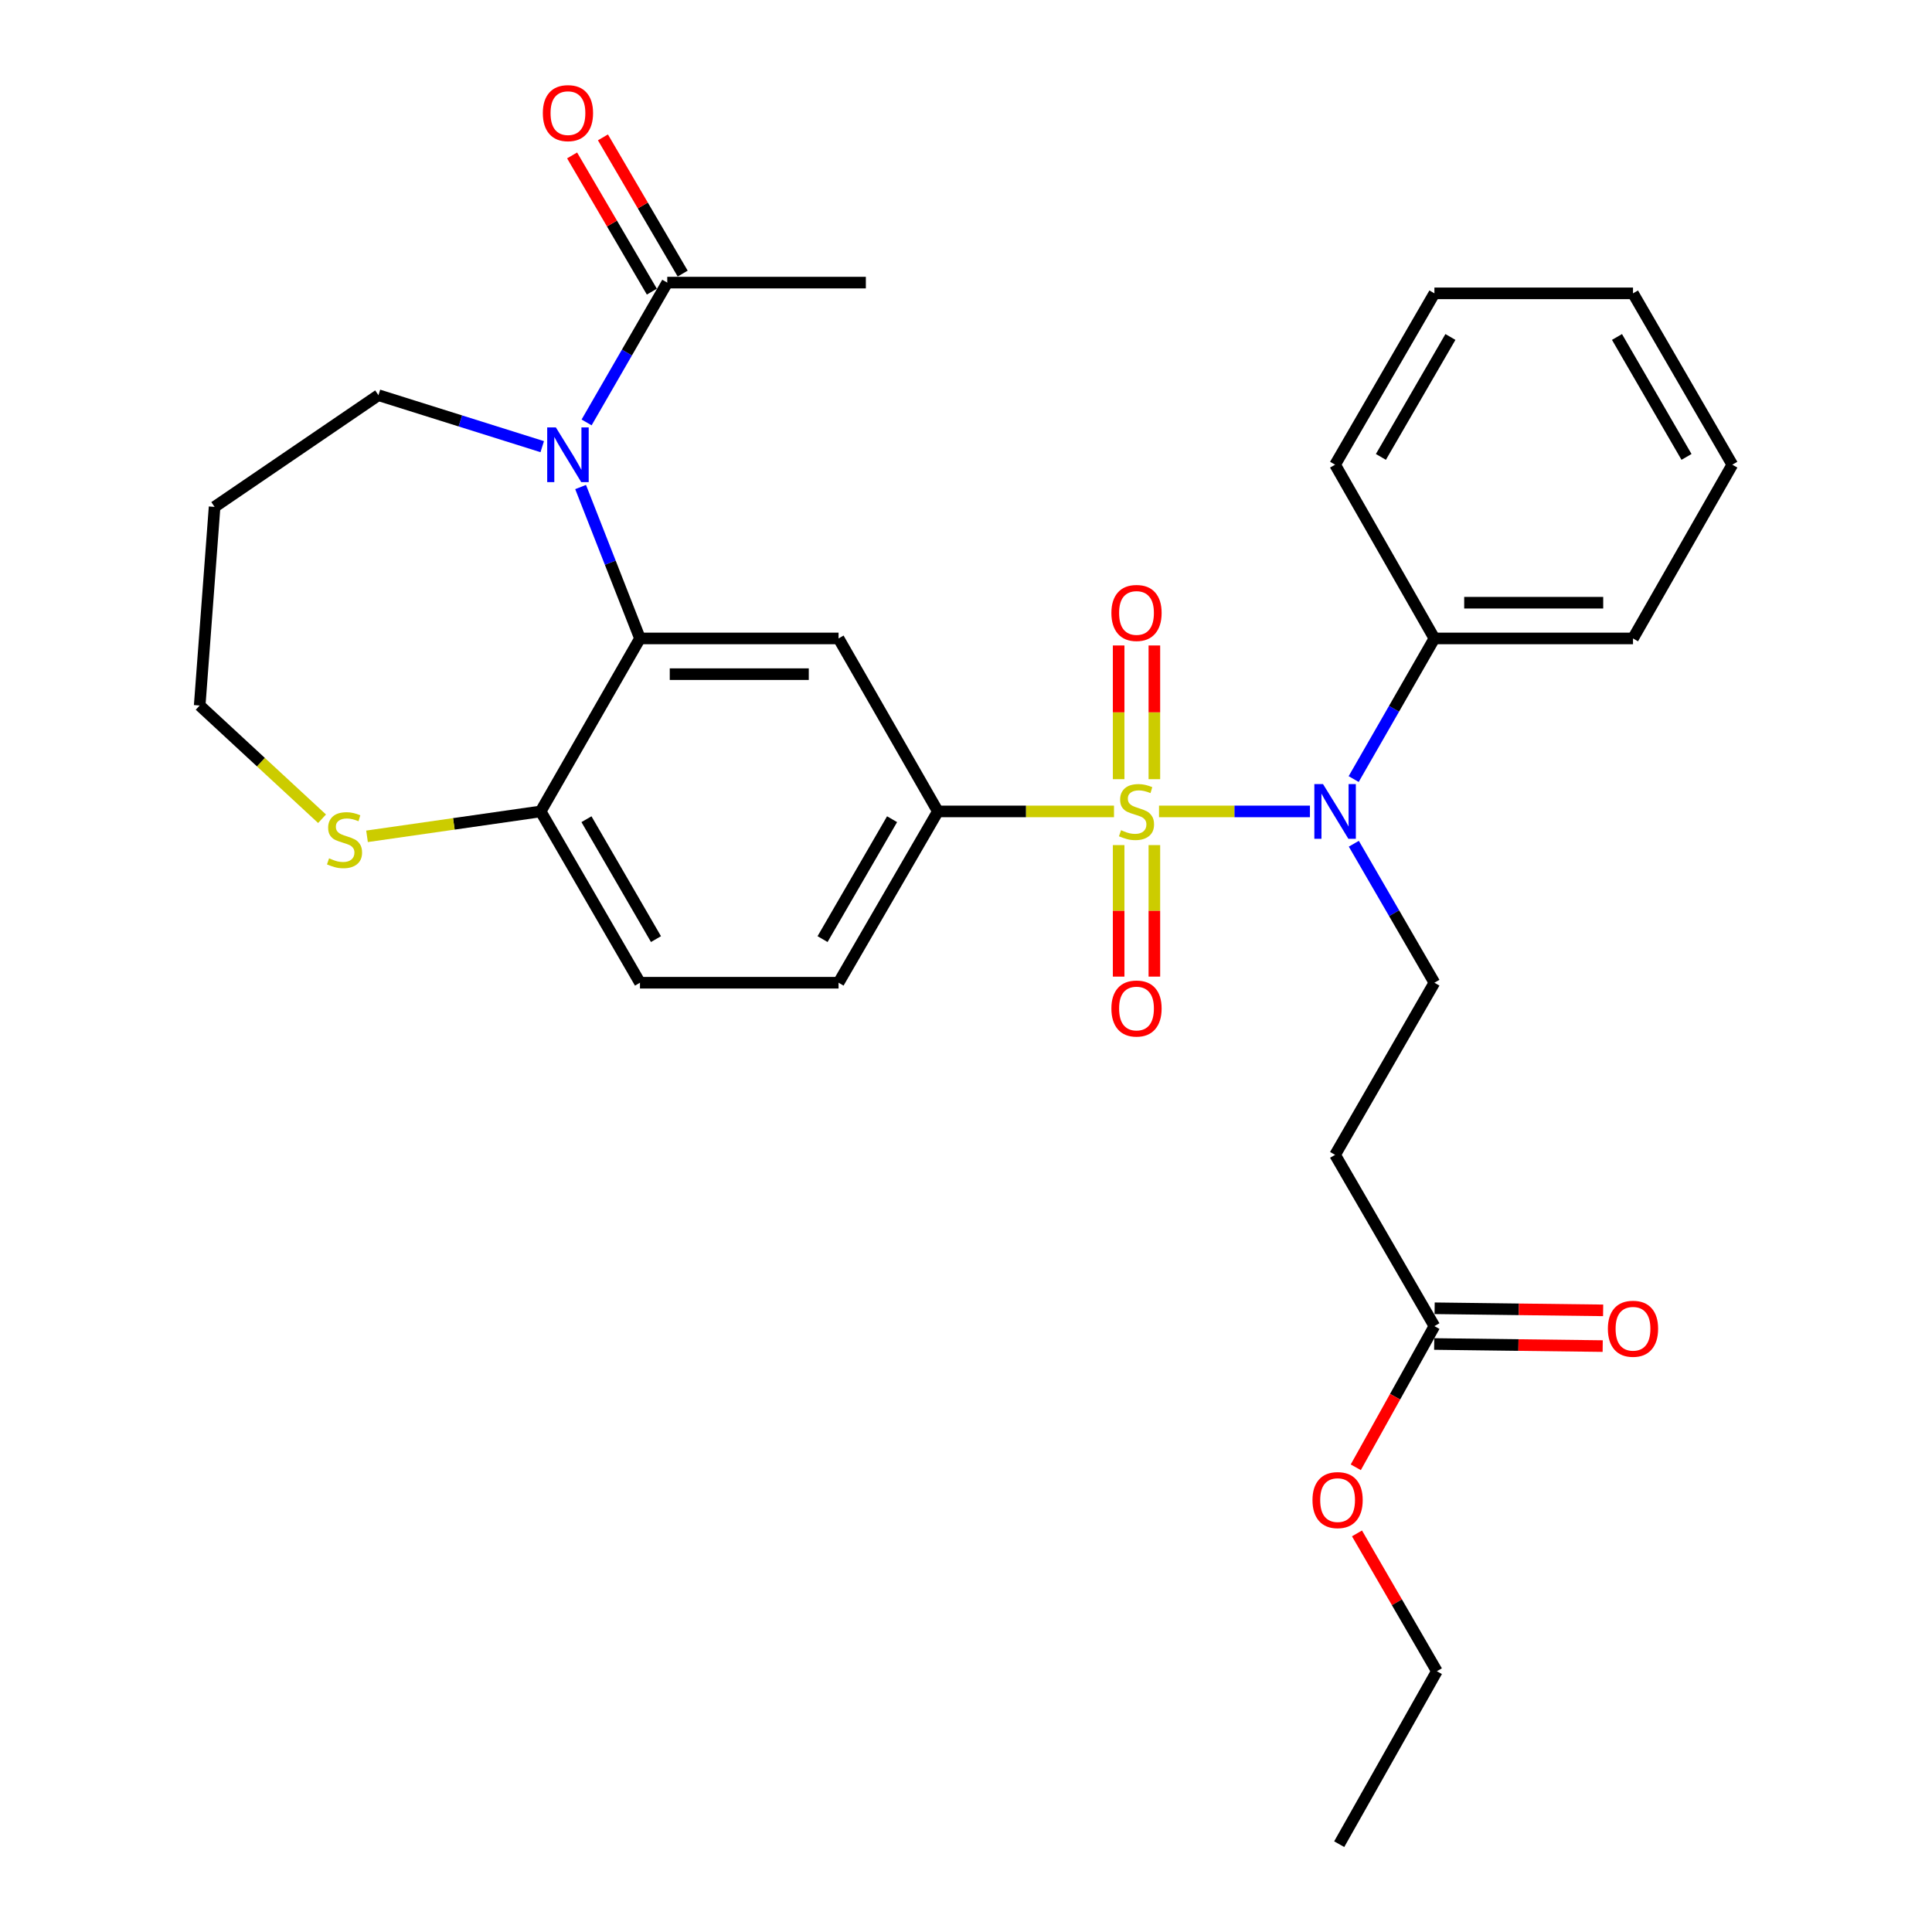 <?xml version='1.0' encoding='iso-8859-1'?>
<svg version='1.1' baseProfile='full'
              xmlns='http://www.w3.org/2000/svg'
                      xmlns:rdkit='http://www.rdkit.org/xml'
                      xmlns:xlink='http://www.w3.org/1999/xlink'
                  xml:space='preserve'
width='1000px' height='1000px' viewBox='0 0 1000 1000'>
<!-- END OF HEADER -->
<rect style='opacity:1.0;fill:#FFFFFF;stroke:none' width='1000' height='1000' x='0' y='0'> </rect>
<path class='bond-1' d='M 599.903,419.99 L 638.964,419.99' style='fill:none;fill-rule:evenodd;stroke:#CCCC00;stroke-width:6px;stroke-linecap:butt;stroke-linejoin:miter;stroke-opacity:1' />
<path class='bond-1' d='M 638.964,419.99 L 678.025,419.99' style='fill:none;fill-rule:evenodd;stroke:#0000FF;stroke-width:6px;stroke-linecap:butt;stroke-linejoin:miter;stroke-opacity:1' />
<path class='bond-3' d='M 576.603,419.99 L 531.023,419.99' style='fill:none;fill-rule:evenodd;stroke:#CCCC00;stroke-width:6px;stroke-linecap:butt;stroke-linejoin:miter;stroke-opacity:1' />
<path class='bond-3' d='M 531.023,419.99 L 485.443,419.99' style='fill:none;fill-rule:evenodd;stroke:#000000;stroke-width:6px;stroke-linecap:butt;stroke-linejoin:miter;stroke-opacity:1' />
<path class='bond-7' d='M 579.008,437.419 L 579.008,471.457' style='fill:none;fill-rule:evenodd;stroke:#CCCC00;stroke-width:6px;stroke-linecap:butt;stroke-linejoin:miter;stroke-opacity:1' />
<path class='bond-7' d='M 579.008,471.457 L 579.008,505.495' style='fill:none;fill-rule:evenodd;stroke:#FF0000;stroke-width:6px;stroke-linecap:butt;stroke-linejoin:miter;stroke-opacity:1' />
<path class='bond-7' d='M 597.499,437.419 L 597.499,471.457' style='fill:none;fill-rule:evenodd;stroke:#CCCC00;stroke-width:6px;stroke-linecap:butt;stroke-linejoin:miter;stroke-opacity:1' />
<path class='bond-7' d='M 597.499,471.457 L 597.499,505.495' style='fill:none;fill-rule:evenodd;stroke:#FF0000;stroke-width:6px;stroke-linecap:butt;stroke-linejoin:miter;stroke-opacity:1' />
<path class='bond-8' d='M 597.499,403.3 L 597.499,368.697' style='fill:none;fill-rule:evenodd;stroke:#CCCC00;stroke-width:6px;stroke-linecap:butt;stroke-linejoin:miter;stroke-opacity:1' />
<path class='bond-8' d='M 597.499,368.697 L 597.499,334.093' style='fill:none;fill-rule:evenodd;stroke:#FF0000;stroke-width:6px;stroke-linecap:butt;stroke-linejoin:miter;stroke-opacity:1' />
<path class='bond-8' d='M 579.008,403.3 L 579.008,368.697' style='fill:none;fill-rule:evenodd;stroke:#CCCC00;stroke-width:6px;stroke-linecap:butt;stroke-linejoin:miter;stroke-opacity:1' />
<path class='bond-8' d='M 579.008,368.697 L 579.008,334.093' style='fill:none;fill-rule:evenodd;stroke:#FF0000;stroke-width:6px;stroke-linecap:butt;stroke-linejoin:miter;stroke-opacity:1' />
<path class='bond-0' d='M 300.522,252.091 L 315.886,291.272' style='fill:none;fill-rule:evenodd;stroke:#0000FF;stroke-width:6px;stroke-linecap:butt;stroke-linejoin:miter;stroke-opacity:1' />
<path class='bond-0' d='M 315.886,291.272 L 331.249,330.453' style='fill:none;fill-rule:evenodd;stroke:#000000;stroke-width:6px;stroke-linecap:butt;stroke-linejoin:miter;stroke-opacity:1' />
<path class='bond-5' d='M 303.622,218.646 L 324.498,182.464' style='fill:none;fill-rule:evenodd;stroke:#0000FF;stroke-width:6px;stroke-linecap:butt;stroke-linejoin:miter;stroke-opacity:1' />
<path class='bond-5' d='M 324.498,182.464 L 345.374,146.282' style='fill:none;fill-rule:evenodd;stroke:#000000;stroke-width:6px;stroke-linecap:butt;stroke-linejoin:miter;stroke-opacity:1' />
<path class='bond-18' d='M 280.658,231.194 L 238.271,217.872' style='fill:none;fill-rule:evenodd;stroke:#0000FF;stroke-width:6px;stroke-linecap:butt;stroke-linejoin:miter;stroke-opacity:1' />
<path class='bond-18' d='M 238.271,217.872 L 195.884,204.549' style='fill:none;fill-rule:evenodd;stroke:#000000;stroke-width:6px;stroke-linecap:butt;stroke-linejoin:miter;stroke-opacity:1' />
<path class='bond-6' d='M 700.738,436.713 L 721.593,472.684' style='fill:none;fill-rule:evenodd;stroke:#0000FF;stroke-width:6px;stroke-linecap:butt;stroke-linejoin:miter;stroke-opacity:1' />
<path class='bond-6' d='M 721.593,472.684 L 742.448,508.655' style='fill:none;fill-rule:evenodd;stroke:#000000;stroke-width:6px;stroke-linecap:butt;stroke-linejoin:miter;stroke-opacity:1' />
<path class='bond-13' d='M 700.655,403.249 L 721.551,366.851' style='fill:none;fill-rule:evenodd;stroke:#0000FF;stroke-width:6px;stroke-linecap:butt;stroke-linejoin:miter;stroke-opacity:1' />
<path class='bond-13' d='M 721.551,366.851 L 742.448,330.453' style='fill:none;fill-rule:evenodd;stroke:#000000;stroke-width:6px;stroke-linecap:butt;stroke-linejoin:miter;stroke-opacity:1' />
<path class='bond-2' d='M 331.249,330.453 L 434.038,330.453' style='fill:none;fill-rule:evenodd;stroke:#000000;stroke-width:6px;stroke-linecap:butt;stroke-linejoin:miter;stroke-opacity:1' />
<path class='bond-2' d='M 346.667,348.944 L 418.62,348.944' style='fill:none;fill-rule:evenodd;stroke:#000000;stroke-width:6px;stroke-linecap:butt;stroke-linejoin:miter;stroke-opacity:1' />
<path class='bond-30' d='M 331.249,330.453 L 279.844,419.99' style='fill:none;fill-rule:evenodd;stroke:#000000;stroke-width:6px;stroke-linecap:butt;stroke-linejoin:miter;stroke-opacity:1' />
<path class='bond-4' d='M 485.443,419.99 L 434.038,330.453' style='fill:none;fill-rule:evenodd;stroke:#000000;stroke-width:6px;stroke-linecap:butt;stroke-linejoin:miter;stroke-opacity:1' />
<path class='bond-14' d='M 485.443,419.99 L 434.038,508.655' style='fill:none;fill-rule:evenodd;stroke:#000000;stroke-width:6px;stroke-linecap:butt;stroke-linejoin:miter;stroke-opacity:1' />
<path class='bond-14' d='M 461.736,424.015 L 425.752,486.081' style='fill:none;fill-rule:evenodd;stroke:#000000;stroke-width:6px;stroke-linecap:butt;stroke-linejoin:miter;stroke-opacity:1' />
<path class='bond-15' d='M 353.353,141.611 L 332.715,106.357' style='fill:none;fill-rule:evenodd;stroke:#000000;stroke-width:6px;stroke-linecap:butt;stroke-linejoin:miter;stroke-opacity:1' />
<path class='bond-15' d='M 332.715,106.357 L 312.077,71.103' style='fill:none;fill-rule:evenodd;stroke:#FF0000;stroke-width:6px;stroke-linecap:butt;stroke-linejoin:miter;stroke-opacity:1' />
<path class='bond-15' d='M 337.395,150.953 L 316.757,115.699' style='fill:none;fill-rule:evenodd;stroke:#000000;stroke-width:6px;stroke-linecap:butt;stroke-linejoin:miter;stroke-opacity:1' />
<path class='bond-15' d='M 316.757,115.699 L 296.12,80.445' style='fill:none;fill-rule:evenodd;stroke:#FF0000;stroke-width:6px;stroke-linecap:butt;stroke-linejoin:miter;stroke-opacity:1' />
<path class='bond-22' d='M 345.374,146.282 L 448.163,146.282' style='fill:none;fill-rule:evenodd;stroke:#000000;stroke-width:6px;stroke-linecap:butt;stroke-linejoin:miter;stroke-opacity:1' />
<path class='bond-10' d='M 742.448,508.655 L 691.043,597.751' style='fill:none;fill-rule:evenodd;stroke:#000000;stroke-width:6px;stroke-linecap:butt;stroke-linejoin:miter;stroke-opacity:1' />
<path class='bond-9' d='M 279.844,419.99 L 331.249,508.655' style='fill:none;fill-rule:evenodd;stroke:#000000;stroke-width:6px;stroke-linecap:butt;stroke-linejoin:miter;stroke-opacity:1' />
<path class='bond-9' d='M 303.551,424.015 L 339.535,486.081' style='fill:none;fill-rule:evenodd;stroke:#000000;stroke-width:6px;stroke-linecap:butt;stroke-linejoin:miter;stroke-opacity:1' />
<path class='bond-12' d='M 279.844,419.99 L 234.908,426.434' style='fill:none;fill-rule:evenodd;stroke:#000000;stroke-width:6px;stroke-linecap:butt;stroke-linejoin:miter;stroke-opacity:1' />
<path class='bond-12' d='M 234.908,426.434 L 189.972,432.877' style='fill:none;fill-rule:evenodd;stroke:#CCCC00;stroke-width:6px;stroke-linecap:butt;stroke-linejoin:miter;stroke-opacity:1' />
<path class='bond-11' d='M 691.043,597.751 L 742.448,686.405' style='fill:none;fill-rule:evenodd;stroke:#000000;stroke-width:6px;stroke-linecap:butt;stroke-linejoin:miter;stroke-opacity:1' />
<path class='bond-16' d='M 742.334,695.65 L 785.943,696.19' style='fill:none;fill-rule:evenodd;stroke:#000000;stroke-width:6px;stroke-linecap:butt;stroke-linejoin:miter;stroke-opacity:1' />
<path class='bond-16' d='M 785.943,696.19 L 829.553,696.731' style='fill:none;fill-rule:evenodd;stroke:#FF0000;stroke-width:6px;stroke-linecap:butt;stroke-linejoin:miter;stroke-opacity:1' />
<path class='bond-16' d='M 742.563,677.16 L 786.173,677.701' style='fill:none;fill-rule:evenodd;stroke:#000000;stroke-width:6px;stroke-linecap:butt;stroke-linejoin:miter;stroke-opacity:1' />
<path class='bond-16' d='M 786.173,677.701 L 829.782,678.241' style='fill:none;fill-rule:evenodd;stroke:#FF0000;stroke-width:6px;stroke-linecap:butt;stroke-linejoin:miter;stroke-opacity:1' />
<path class='bond-19' d='M 742.448,686.405 L 722.098,722.937' style='fill:none;fill-rule:evenodd;stroke:#000000;stroke-width:6px;stroke-linecap:butt;stroke-linejoin:miter;stroke-opacity:1' />
<path class='bond-19' d='M 722.098,722.937 L 701.748,759.469' style='fill:none;fill-rule:evenodd;stroke:#FF0000;stroke-width:6px;stroke-linecap:butt;stroke-linejoin:miter;stroke-opacity:1' />
<path class='bond-21' d='M 166.694,423.78 L 135.026,394.472' style='fill:none;fill-rule:evenodd;stroke:#CCCC00;stroke-width:6px;stroke-linecap:butt;stroke-linejoin:miter;stroke-opacity:1' />
<path class='bond-21' d='M 135.026,394.472 L 103.357,365.164' style='fill:none;fill-rule:evenodd;stroke:#000000;stroke-width:6px;stroke-linecap:butt;stroke-linejoin:miter;stroke-opacity:1' />
<path class='bond-23' d='M 742.448,330.453 L 845.238,330.453' style='fill:none;fill-rule:evenodd;stroke:#000000;stroke-width:6px;stroke-linecap:butt;stroke-linejoin:miter;stroke-opacity:1' />
<path class='bond-23' d='M 757.867,311.962 L 829.819,311.962' style='fill:none;fill-rule:evenodd;stroke:#000000;stroke-width:6px;stroke-linecap:butt;stroke-linejoin:miter;stroke-opacity:1' />
<path class='bond-24' d='M 742.448,330.453 L 691.043,240.525' style='fill:none;fill-rule:evenodd;stroke:#000000;stroke-width:6px;stroke-linecap:butt;stroke-linejoin:miter;stroke-opacity:1' />
<path class='bond-17' d='M 434.038,508.655 L 331.249,508.655' style='fill:none;fill-rule:evenodd;stroke:#000000;stroke-width:6px;stroke-linecap:butt;stroke-linejoin:miter;stroke-opacity:1' />
<path class='bond-20' d='M 195.884,204.549 L 111.072,262.365' style='fill:none;fill-rule:evenodd;stroke:#000000;stroke-width:6px;stroke-linecap:butt;stroke-linejoin:miter;stroke-opacity:1' />
<path class='bond-25' d='M 702.377,793.686 L 723.05,829.352' style='fill:none;fill-rule:evenodd;stroke:#FF0000;stroke-width:6px;stroke-linecap:butt;stroke-linejoin:miter;stroke-opacity:1' />
<path class='bond-25' d='M 723.05,829.352 L 743.722,865.018' style='fill:none;fill-rule:evenodd;stroke:#000000;stroke-width:6px;stroke-linecap:butt;stroke-linejoin:miter;stroke-opacity:1' />
<path class='bond-32' d='M 111.072,262.365 L 103.357,365.164' style='fill:none;fill-rule:evenodd;stroke:#000000;stroke-width:6px;stroke-linecap:butt;stroke-linejoin:miter;stroke-opacity:1' />
<path class='bond-28' d='M 845.238,330.453 L 896.643,240.525' style='fill:none;fill-rule:evenodd;stroke:#000000;stroke-width:6px;stroke-linecap:butt;stroke-linejoin:miter;stroke-opacity:1' />
<path class='bond-27' d='M 691.043,240.525 L 742.448,151.84' style='fill:none;fill-rule:evenodd;stroke:#000000;stroke-width:6px;stroke-linecap:butt;stroke-linejoin:miter;stroke-opacity:1' />
<path class='bond-27' d='M 714.752,236.495 L 750.735,174.415' style='fill:none;fill-rule:evenodd;stroke:#000000;stroke-width:6px;stroke-linecap:butt;stroke-linejoin:miter;stroke-opacity:1' />
<path class='bond-26' d='M 743.722,865.018 L 693.17,954.545' style='fill:none;fill-rule:evenodd;stroke:#000000;stroke-width:6px;stroke-linecap:butt;stroke-linejoin:miter;stroke-opacity:1' />
<path class='bond-29' d='M 742.448,151.84 L 845.238,151.84' style='fill:none;fill-rule:evenodd;stroke:#000000;stroke-width:6px;stroke-linecap:butt;stroke-linejoin:miter;stroke-opacity:1' />
<path class='bond-31' d='M 896.643,240.525 L 845.238,151.84' style='fill:none;fill-rule:evenodd;stroke:#000000;stroke-width:6px;stroke-linecap:butt;stroke-linejoin:miter;stroke-opacity:1' />
<path class='bond-31' d='M 872.934,236.495 L 836.951,174.415' style='fill:none;fill-rule:evenodd;stroke:#000000;stroke-width:6px;stroke-linecap:butt;stroke-linejoin:miter;stroke-opacity:1' />
<path  class='atom-0' d='M 580.254 429.71
Q 580.574 429.83, 581.894 430.39
Q 583.214 430.95, 584.654 431.31
Q 586.134 431.63, 587.574 431.63
Q 590.254 431.63, 591.814 430.35
Q 593.374 429.03, 593.374 426.75
Q 593.374 425.19, 592.574 424.23
Q 591.814 423.27, 590.614 422.75
Q 589.414 422.23, 587.414 421.63
Q 584.894 420.87, 583.374 420.15
Q 581.894 419.43, 580.814 417.91
Q 579.774 416.39, 579.774 413.83
Q 579.774 410.27, 582.174 408.07
Q 584.614 405.87, 589.414 405.87
Q 592.694 405.87, 596.414 407.43
L 595.494 410.51
Q 592.094 409.11, 589.534 409.11
Q 586.774 409.11, 585.254 410.27
Q 583.734 411.39, 583.774 413.35
Q 583.774 414.87, 584.534 415.79
Q 585.334 416.71, 586.454 417.23
Q 587.614 417.75, 589.534 418.35
Q 592.094 419.15, 593.614 419.95
Q 595.134 420.75, 596.214 422.39
Q 597.334 423.99, 597.334 426.75
Q 597.334 430.67, 594.694 432.79
Q 592.094 434.87, 587.734 434.87
Q 585.214 434.87, 583.294 434.31
Q 581.414 433.79, 579.174 432.87
L 580.254 429.71
' fill='#CCCC00'/>
<path  class='atom-1' d='M 287.709 221.218
L 296.989 236.218
Q 297.909 237.698, 299.389 240.378
Q 300.869 243.058, 300.949 243.218
L 300.949 221.218
L 304.709 221.218
L 304.709 249.538
L 300.829 249.538
L 290.869 233.138
Q 289.709 231.218, 288.469 229.018
Q 287.269 226.818, 286.909 226.138
L 286.909 249.538
L 283.229 249.538
L 283.229 221.218
L 287.709 221.218
' fill='#0000FF'/>
<path  class='atom-2' d='M 684.783 405.83
L 694.063 420.83
Q 694.983 422.31, 696.463 424.99
Q 697.943 427.67, 698.023 427.83
L 698.023 405.83
L 701.783 405.83
L 701.783 434.15
L 697.903 434.15
L 687.943 417.75
Q 686.783 415.83, 685.543 413.63
Q 684.343 411.43, 683.983 410.75
L 683.983 434.15
L 680.303 434.15
L 680.303 405.83
L 684.783 405.83
' fill='#0000FF'/>
<path  class='atom-8' d='M 575.254 522.007
Q 575.254 515.207, 578.614 511.407
Q 581.974 507.607, 588.254 507.607
Q 594.534 507.607, 597.894 511.407
Q 601.254 515.207, 601.254 522.007
Q 601.254 528.887, 597.854 532.807
Q 594.454 536.687, 588.254 536.687
Q 582.014 536.687, 578.614 532.807
Q 575.254 528.927, 575.254 522.007
M 588.254 533.487
Q 592.574 533.487, 594.894 530.607
Q 597.254 527.687, 597.254 522.007
Q 597.254 516.447, 594.894 513.647
Q 592.574 510.807, 588.254 510.807
Q 583.934 510.807, 581.574 513.607
Q 579.254 516.407, 579.254 522.007
Q 579.254 527.727, 581.574 530.607
Q 583.934 533.487, 588.254 533.487
' fill='#FF0000'/>
<path  class='atom-9' d='M 575.254 317.26
Q 575.254 310.46, 578.614 306.66
Q 581.974 302.86, 588.254 302.86
Q 594.534 302.86, 597.894 306.66
Q 601.254 310.46, 601.254 317.26
Q 601.254 324.14, 597.854 328.06
Q 594.454 331.94, 588.254 331.94
Q 582.014 331.94, 578.614 328.06
Q 575.254 324.18, 575.254 317.26
M 588.254 328.74
Q 592.574 328.74, 594.894 325.86
Q 597.254 322.94, 597.254 317.26
Q 597.254 311.7, 594.894 308.9
Q 592.574 306.06, 588.254 306.06
Q 583.934 306.06, 581.574 308.86
Q 579.254 311.66, 579.254 317.26
Q 579.254 322.98, 581.574 325.86
Q 583.934 328.74, 588.254 328.74
' fill='#FF0000'/>
<path  class='atom-13' d='M 170.328 444.267
Q 170.648 444.387, 171.968 444.947
Q 173.288 445.507, 174.728 445.867
Q 176.208 446.187, 177.648 446.187
Q 180.328 446.187, 181.888 444.907
Q 183.448 443.587, 183.448 441.307
Q 183.448 439.747, 182.648 438.787
Q 181.888 437.827, 180.688 437.307
Q 179.488 436.787, 177.488 436.187
Q 174.968 435.427, 173.448 434.707
Q 171.968 433.987, 170.888 432.467
Q 169.848 430.947, 169.848 428.387
Q 169.848 424.827, 172.248 422.627
Q 174.688 420.427, 179.488 420.427
Q 182.768 420.427, 186.488 421.987
L 185.568 425.067
Q 182.168 423.667, 179.608 423.667
Q 176.848 423.667, 175.328 424.827
Q 173.808 425.947, 173.848 427.907
Q 173.848 429.427, 174.608 430.347
Q 175.408 431.267, 176.528 431.787
Q 177.688 432.307, 179.608 432.907
Q 182.168 433.707, 183.688 434.507
Q 185.208 435.307, 186.288 436.947
Q 187.408 438.547, 187.408 441.307
Q 187.408 445.227, 184.768 447.347
Q 182.168 449.427, 177.808 449.427
Q 175.288 449.427, 173.368 448.867
Q 171.488 448.347, 169.248 447.427
L 170.328 444.267
' fill='#CCCC00'/>
<path  class='atom-16' d='M 280.969 58.55
Q 280.969 51.75, 284.329 47.95
Q 287.689 44.15, 293.969 44.15
Q 300.249 44.15, 303.609 47.95
Q 306.969 51.75, 306.969 58.55
Q 306.969 65.43, 303.569 69.35
Q 300.169 73.23, 293.969 73.23
Q 287.729 73.23, 284.329 69.35
Q 280.969 65.47, 280.969 58.55
M 293.969 70.03
Q 298.289 70.03, 300.609 67.15
Q 302.969 64.23, 302.969 58.55
Q 302.969 52.99, 300.609 50.19
Q 298.289 47.35, 293.969 47.35
Q 289.649 47.35, 287.289 50.15
Q 284.969 52.95, 284.969 58.55
Q 284.969 64.27, 287.289 67.15
Q 289.649 70.03, 293.969 70.03
' fill='#FF0000'/>
<path  class='atom-17' d='M 832.238 687.759
Q 832.238 680.959, 835.598 677.159
Q 838.958 673.359, 845.238 673.359
Q 851.518 673.359, 854.878 677.159
Q 858.238 680.959, 858.238 687.759
Q 858.238 694.639, 854.838 698.559
Q 851.438 702.439, 845.238 702.439
Q 838.998 702.439, 835.598 698.559
Q 832.238 694.679, 832.238 687.759
M 845.238 699.239
Q 849.558 699.239, 851.878 696.359
Q 854.238 693.439, 854.238 687.759
Q 854.238 682.199, 851.878 679.399
Q 849.558 676.559, 845.238 676.559
Q 840.918 676.559, 838.558 679.359
Q 836.238 682.159, 836.238 687.759
Q 836.238 693.479, 838.558 696.359
Q 840.918 699.239, 845.238 699.239
' fill='#FF0000'/>
<path  class='atom-20' d='M 679.338 776.444
Q 679.338 769.644, 682.698 765.844
Q 686.058 762.044, 692.338 762.044
Q 698.618 762.044, 701.978 765.844
Q 705.338 769.644, 705.338 776.444
Q 705.338 783.324, 701.938 787.244
Q 698.538 791.124, 692.338 791.124
Q 686.098 791.124, 682.698 787.244
Q 679.338 783.364, 679.338 776.444
M 692.338 787.924
Q 696.658 787.924, 698.978 785.044
Q 701.338 782.124, 701.338 776.444
Q 701.338 770.884, 698.978 768.084
Q 696.658 765.244, 692.338 765.244
Q 688.018 765.244, 685.658 768.044
Q 683.338 770.844, 683.338 776.444
Q 683.338 782.164, 685.658 785.044
Q 688.018 787.924, 692.338 787.924
' fill='#FF0000'/>
</svg>
